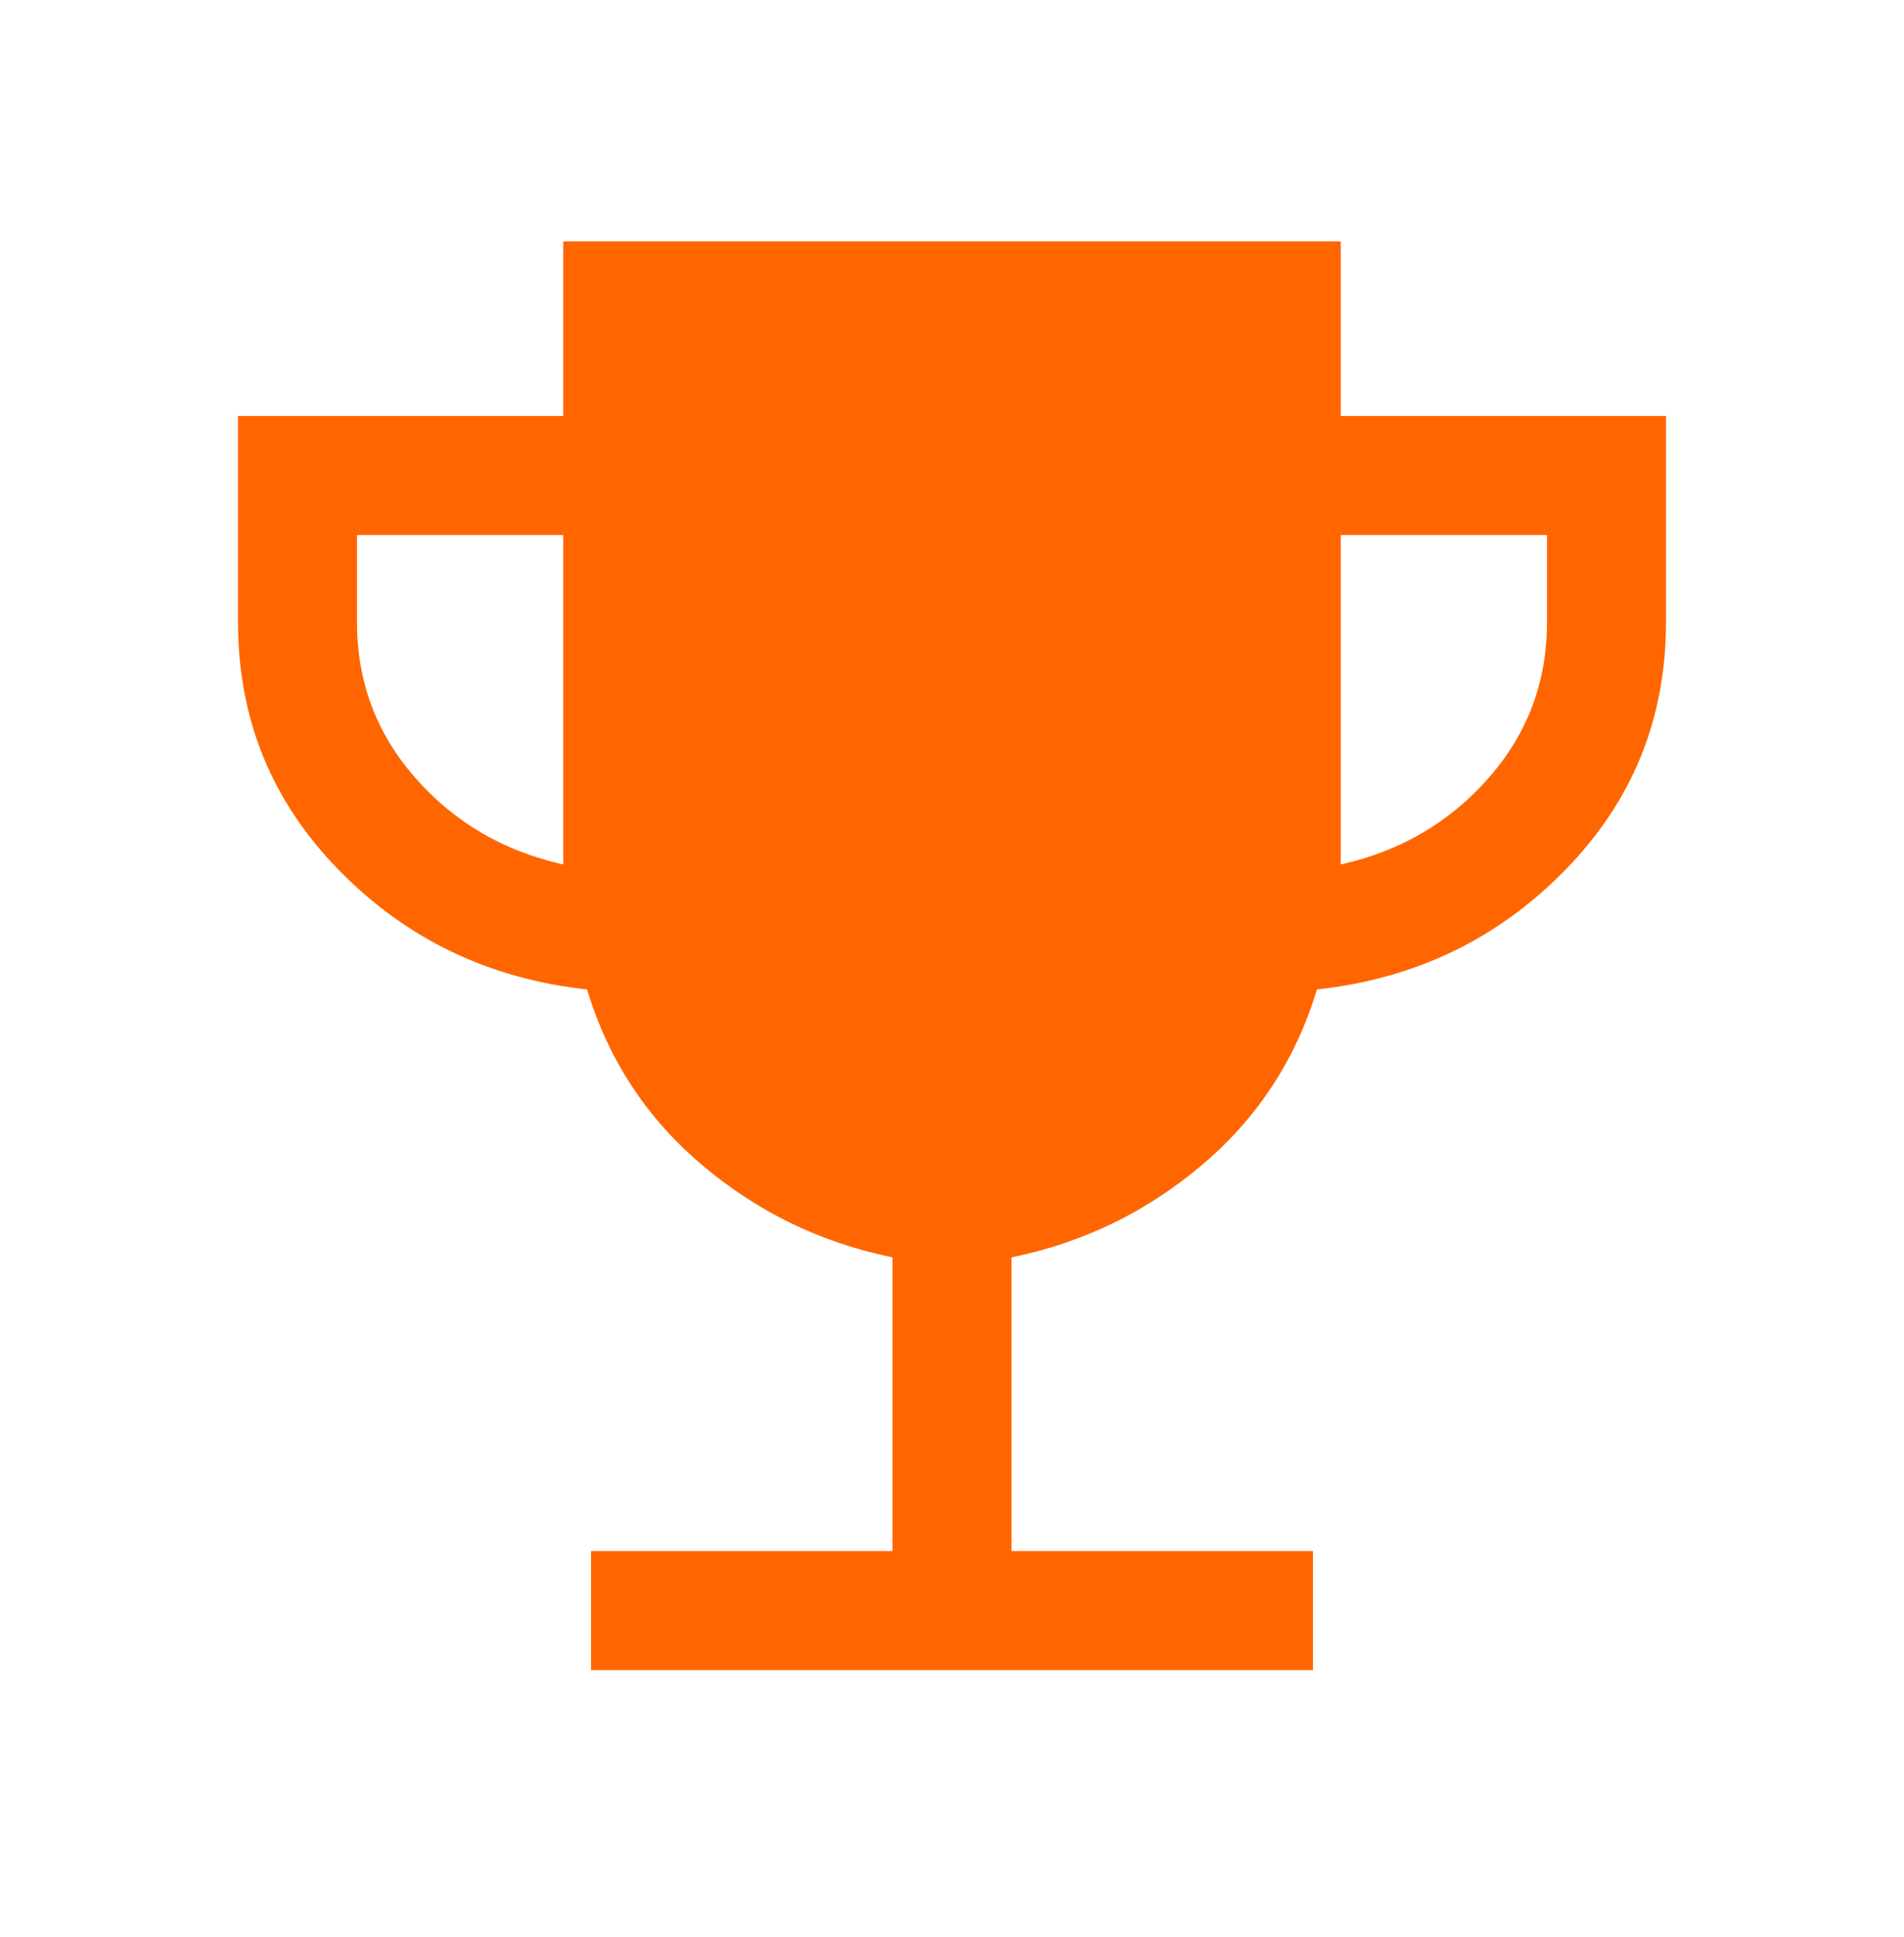 <svg width="60" height="61" viewBox="0 0 60 61" fill="none" xmlns="http://www.w3.org/2000/svg">
<path d="M18.625 52.602V48.852H28.125V39.602C25.875 39.143 23.875 38.175 22.125 36.695C20.375 35.216 19.167 33.372 18.5 31.164C15.417 30.831 12.812 29.581 10.688 27.414C8.562 25.247 7.5 22.643 7.5 19.602V13.102H17.75V7.602H42.25V13.102H52.5V19.602C52.5 22.643 51.438 25.247 49.312 27.414C47.188 29.581 44.583 30.831 41.5 31.164C40.833 33.372 39.625 35.216 37.875 36.695C36.125 38.175 34.125 39.143 31.875 39.602V48.852H41.375V52.602H18.625ZM17.75 27.227V16.852H11.25V19.602C11.25 21.477 11.865 23.112 13.094 24.508C14.323 25.904 15.875 26.81 17.75 27.227ZM42.25 27.227C44.125 26.81 45.677 25.904 46.906 24.508C48.135 23.112 48.75 21.477 48.75 19.602V16.852H42.25V27.227Z" fill="#FF6600"/>
</svg>
